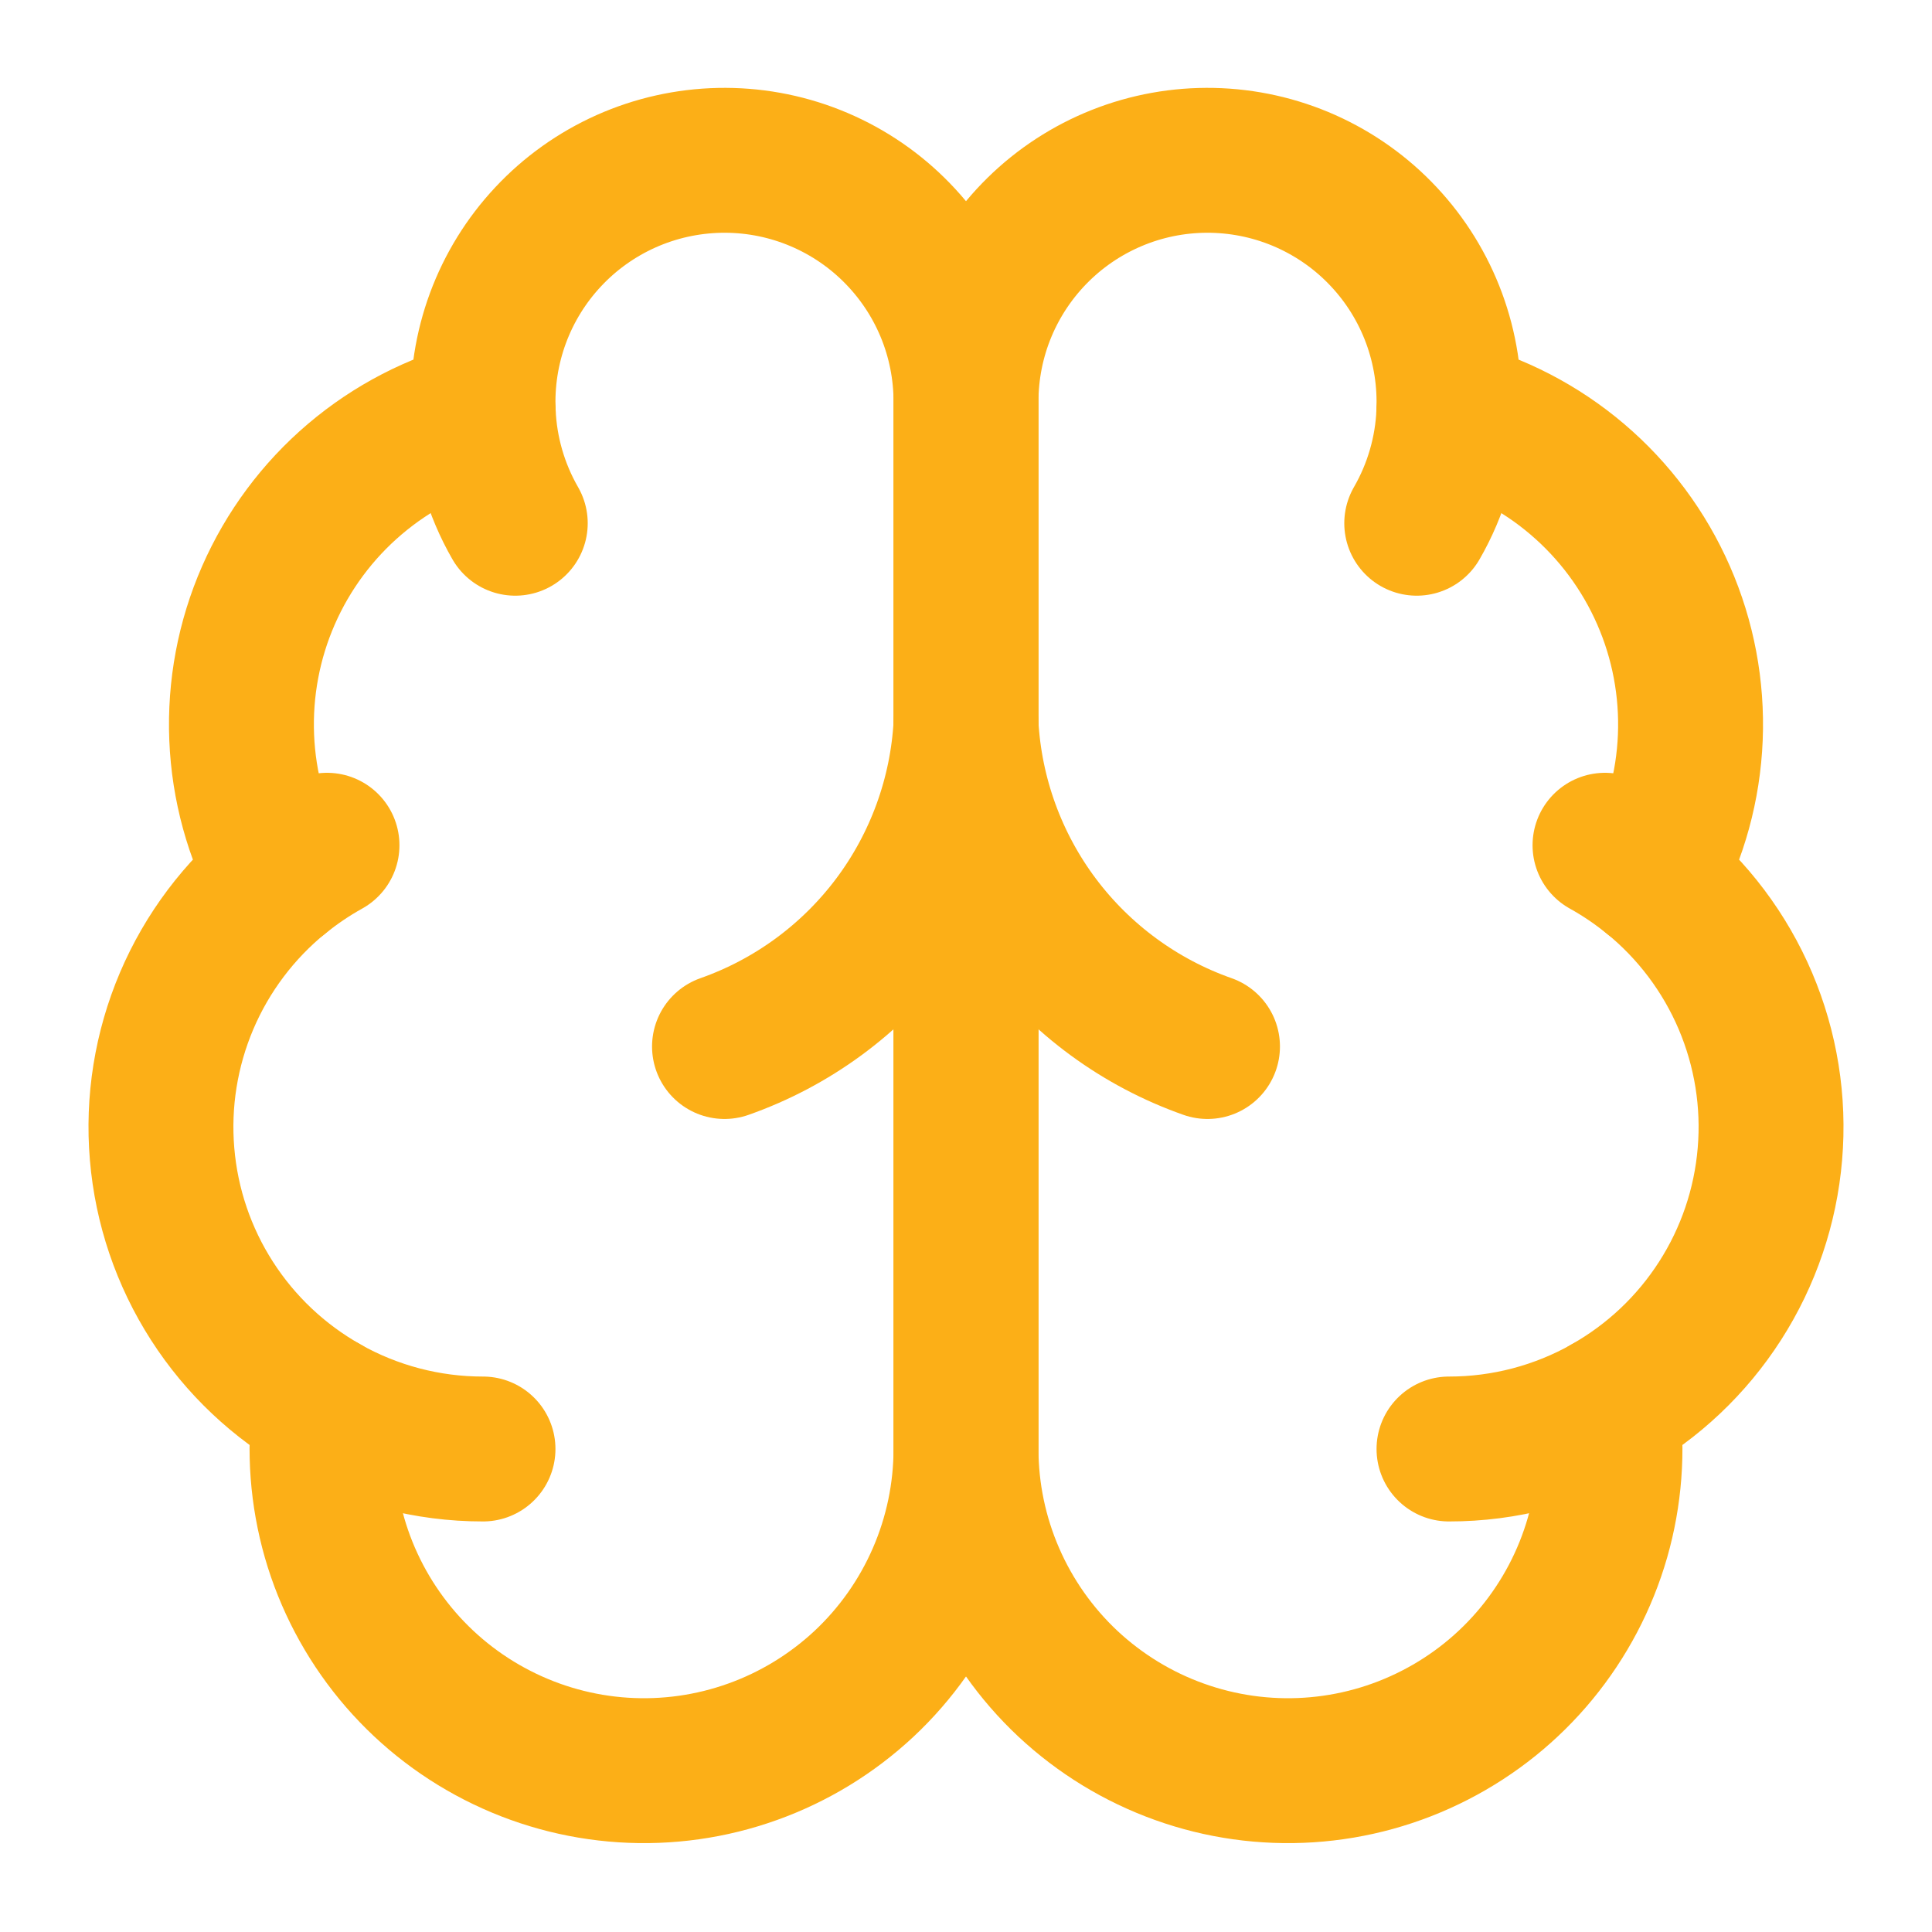 <?xml version="1.0" encoding="UTF-8"?> <svg xmlns="http://www.w3.org/2000/svg" width="40" height="40" viewBox="0 0 40 40" fill="none"><path d="M20 8.333C20.002 7.667 19.871 7.006 19.614 6.391C19.357 5.776 18.979 5.219 18.504 4.752C18.028 4.284 17.464 3.917 16.844 3.671C16.225 3.425 15.562 3.306 14.896 3.32C14.229 3.334 13.572 3.481 12.964 3.752C12.355 4.024 11.806 4.414 11.351 4.901C10.895 5.387 10.541 5.96 10.31 6.585C10.079 7.211 9.975 7.876 10.005 8.542C9.025 8.794 8.116 9.265 7.345 9.921C6.575 10.576 5.964 11.398 5.558 12.325C5.152 13.251 4.963 14.258 5.004 15.269C5.045 16.28 5.316 17.268 5.795 18.158C4.952 18.843 4.289 19.724 3.864 20.723C3.439 21.723 3.264 22.811 3.356 23.893C3.447 24.976 3.801 26.019 4.388 26.933C4.975 27.848 5.776 28.604 6.722 29.138C6.605 30.042 6.675 30.96 6.926 31.836C7.178 32.712 7.607 33.526 8.186 34.23C8.765 34.934 9.483 35.511 10.294 35.926C11.105 36.342 11.992 36.587 12.902 36.646C13.811 36.705 14.723 36.577 15.581 36.269C16.439 35.962 17.224 35.482 17.89 34.86C18.555 34.237 19.085 33.484 19.448 32.648C19.811 31.813 19.999 30.911 20 30V8.333Z" stroke="#FCAF17" stroke-width="3" stroke-linecap="round" stroke-linejoin="round"></path><path d="M20 8.333C19.998 7.667 20.129 7.006 20.386 6.391C20.643 5.776 21.021 5.219 21.496 4.752C21.972 4.284 22.536 3.917 23.156 3.671C23.775 3.425 24.438 3.306 25.104 3.32C25.771 3.334 26.428 3.481 27.036 3.752C27.645 4.024 28.194 4.414 28.649 4.901C29.105 5.387 29.459 5.96 29.69 6.585C29.921 7.211 30.025 7.876 29.995 8.542C30.975 8.794 31.884 9.265 32.655 9.921C33.425 10.576 34.036 11.398 34.442 12.325C34.848 13.251 35.037 14.258 34.996 15.269C34.955 16.28 34.684 17.268 34.205 18.158C35.048 18.843 35.711 19.724 36.136 20.723C36.561 21.723 36.736 22.811 36.644 23.893C36.553 24.976 36.199 26.019 35.612 26.933C35.025 27.848 34.224 28.604 33.278 29.138C33.395 30.042 33.325 30.96 33.074 31.836C32.822 32.712 32.393 33.526 31.814 34.23C31.235 34.934 30.517 35.511 29.706 35.926C28.895 36.342 28.008 36.587 27.098 36.646C26.189 36.705 25.277 36.577 24.419 36.269C23.561 35.962 22.776 35.482 22.11 34.86C21.445 34.237 20.915 33.484 20.552 32.648C20.189 31.813 20.001 30.911 20 30V8.333Z" stroke="#FCAF17" stroke-width="3" stroke-linecap="round" stroke-linejoin="round"></path><path d="M25 21.667C23.601 21.174 22.379 20.278 21.489 19.092C20.599 17.905 20.081 16.481 20 15C19.919 16.481 19.401 17.905 18.511 19.092C17.621 20.278 16.399 21.174 15 21.667" stroke="#FCAF17" stroke-width="3" stroke-linecap="round" stroke-linejoin="round"></path><path d="M29.332 10.833C29.735 10.134 29.963 9.348 29.997 8.542" stroke="#FCAF17" stroke-width="3" stroke-linecap="round" stroke-linejoin="round"></path><path d="M10.005 8.542C10.038 9.348 10.266 10.134 10.668 10.833" stroke="#FCAF17" stroke-width="3" stroke-linecap="round" stroke-linejoin="round"></path><path d="M5.795 18.16C6.1 17.912 6.426 17.691 6.77 17.5" stroke="#FCAF17" stroke-width="3" stroke-linecap="round" stroke-linejoin="round"></path><path d="M33.23 17.5C33.574 17.691 33.9 17.912 34.205 18.16" stroke="#FCAF17" stroke-width="3" stroke-linecap="round" stroke-linejoin="round"></path><path d="M10 30C8.851 30.001 7.722 29.704 6.722 29.14" stroke="#FCAF17" stroke-width="3" stroke-linecap="round" stroke-linejoin="round"></path><path d="M33.278 29.14C32.278 29.704 31.149 30.001 30 30" stroke="#FCAF17" stroke-width="3" stroke-linecap="round" stroke-linejoin="round"></path></svg> 